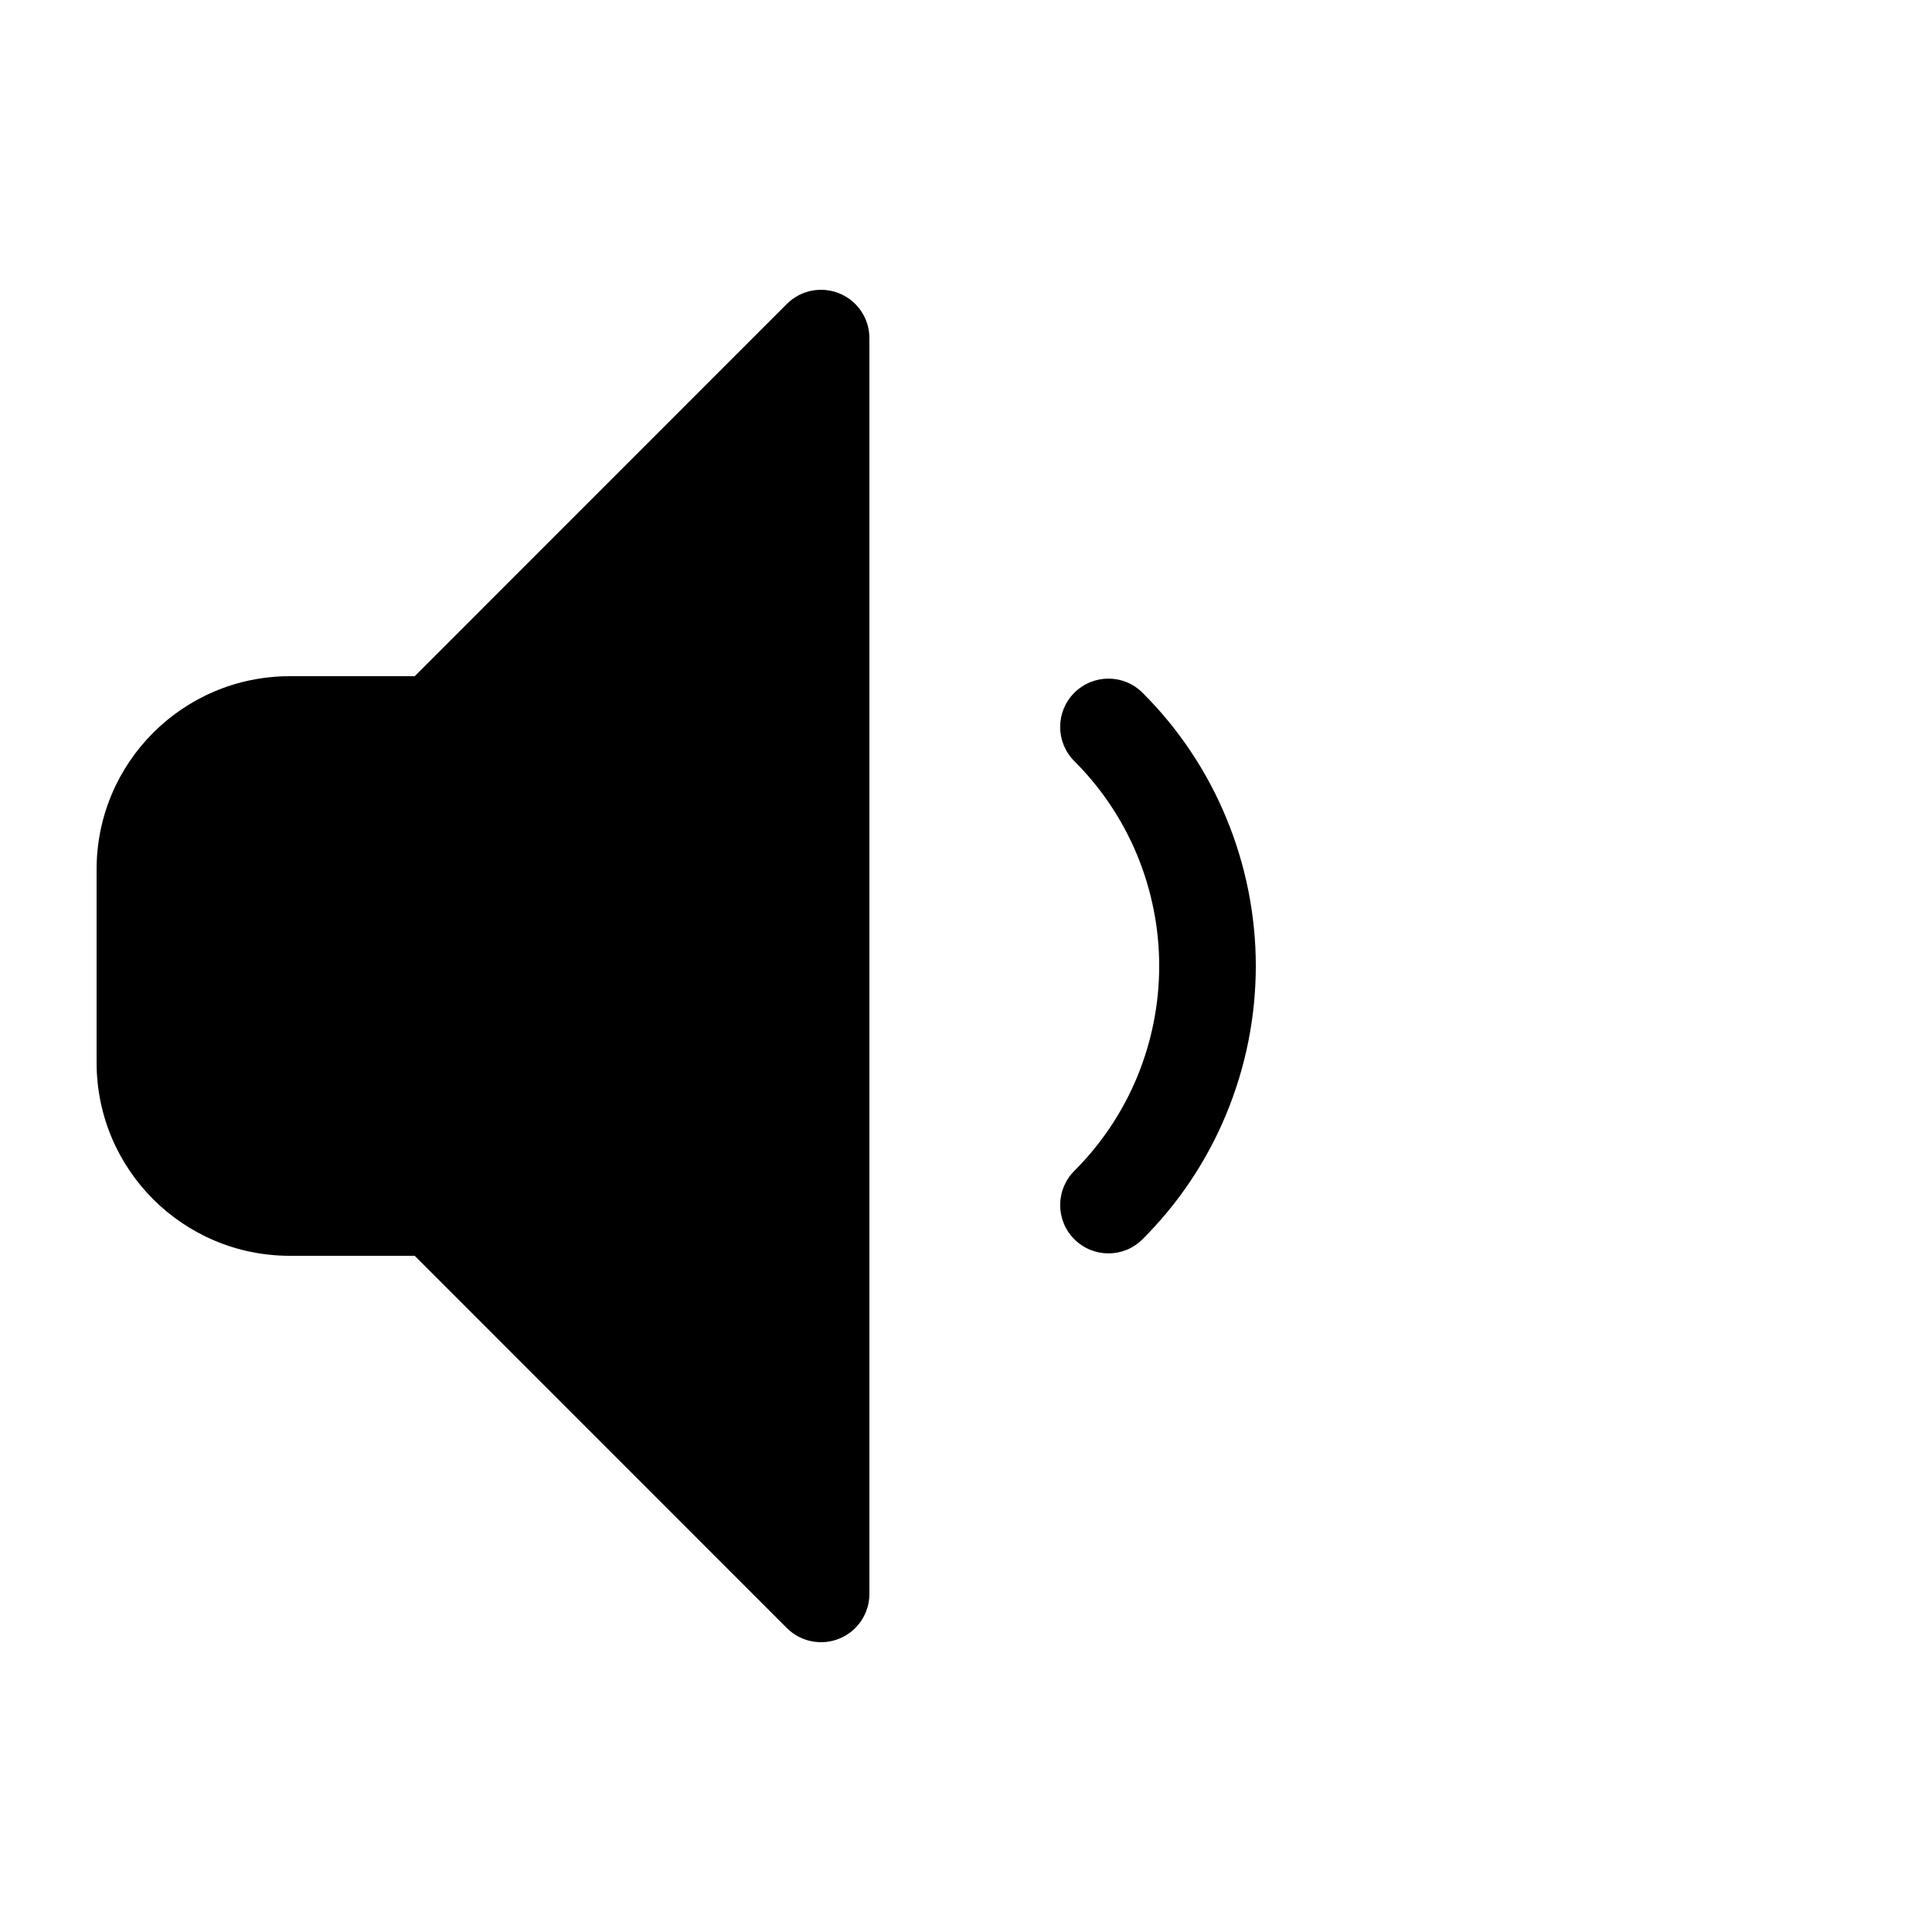 <svg width="20" height="20" viewBox="0 0 20 20" fill="currentColor" xmlns="http://www.w3.org/2000/svg"><path fill-rule="evenodd" clip-rule="evenodd" d="M9 3.5C9 3.298 8.878 3.115 8.691 3.038C8.505 2.961 8.289 3.003 8.146 3.146L4.293 7H3C1.895 7 1 7.895 1 9V11C1 12.105 1.895 13 3 13H4.293L8.146 16.854C8.289 16.997 8.505 17.039 8.691 16.962C8.878 16.885 9 16.702 9 16.5V3.5Z"/><path d="M11.828 7.172C11.633 6.976 11.317 6.976 11.121 7.172C10.926 7.367 10.926 7.683 11.121 7.879C11.4 8.157 11.621 8.488 11.772 8.852C11.922 9.216 12 9.606 12 10C12 10.394 11.922 10.784 11.772 11.148C11.621 11.512 11.4 11.843 11.121 12.121C10.926 12.317 10.926 12.633 11.121 12.828C11.317 13.024 11.633 13.024 11.828 12.828C12.2 12.457 12.495 12.016 12.695 11.531C12.896 11.045 13 10.525 13 10C13 9.475 12.896 8.955 12.695 8.469C12.495 7.984 12.2 7.543 11.828 7.172Z"/></svg>